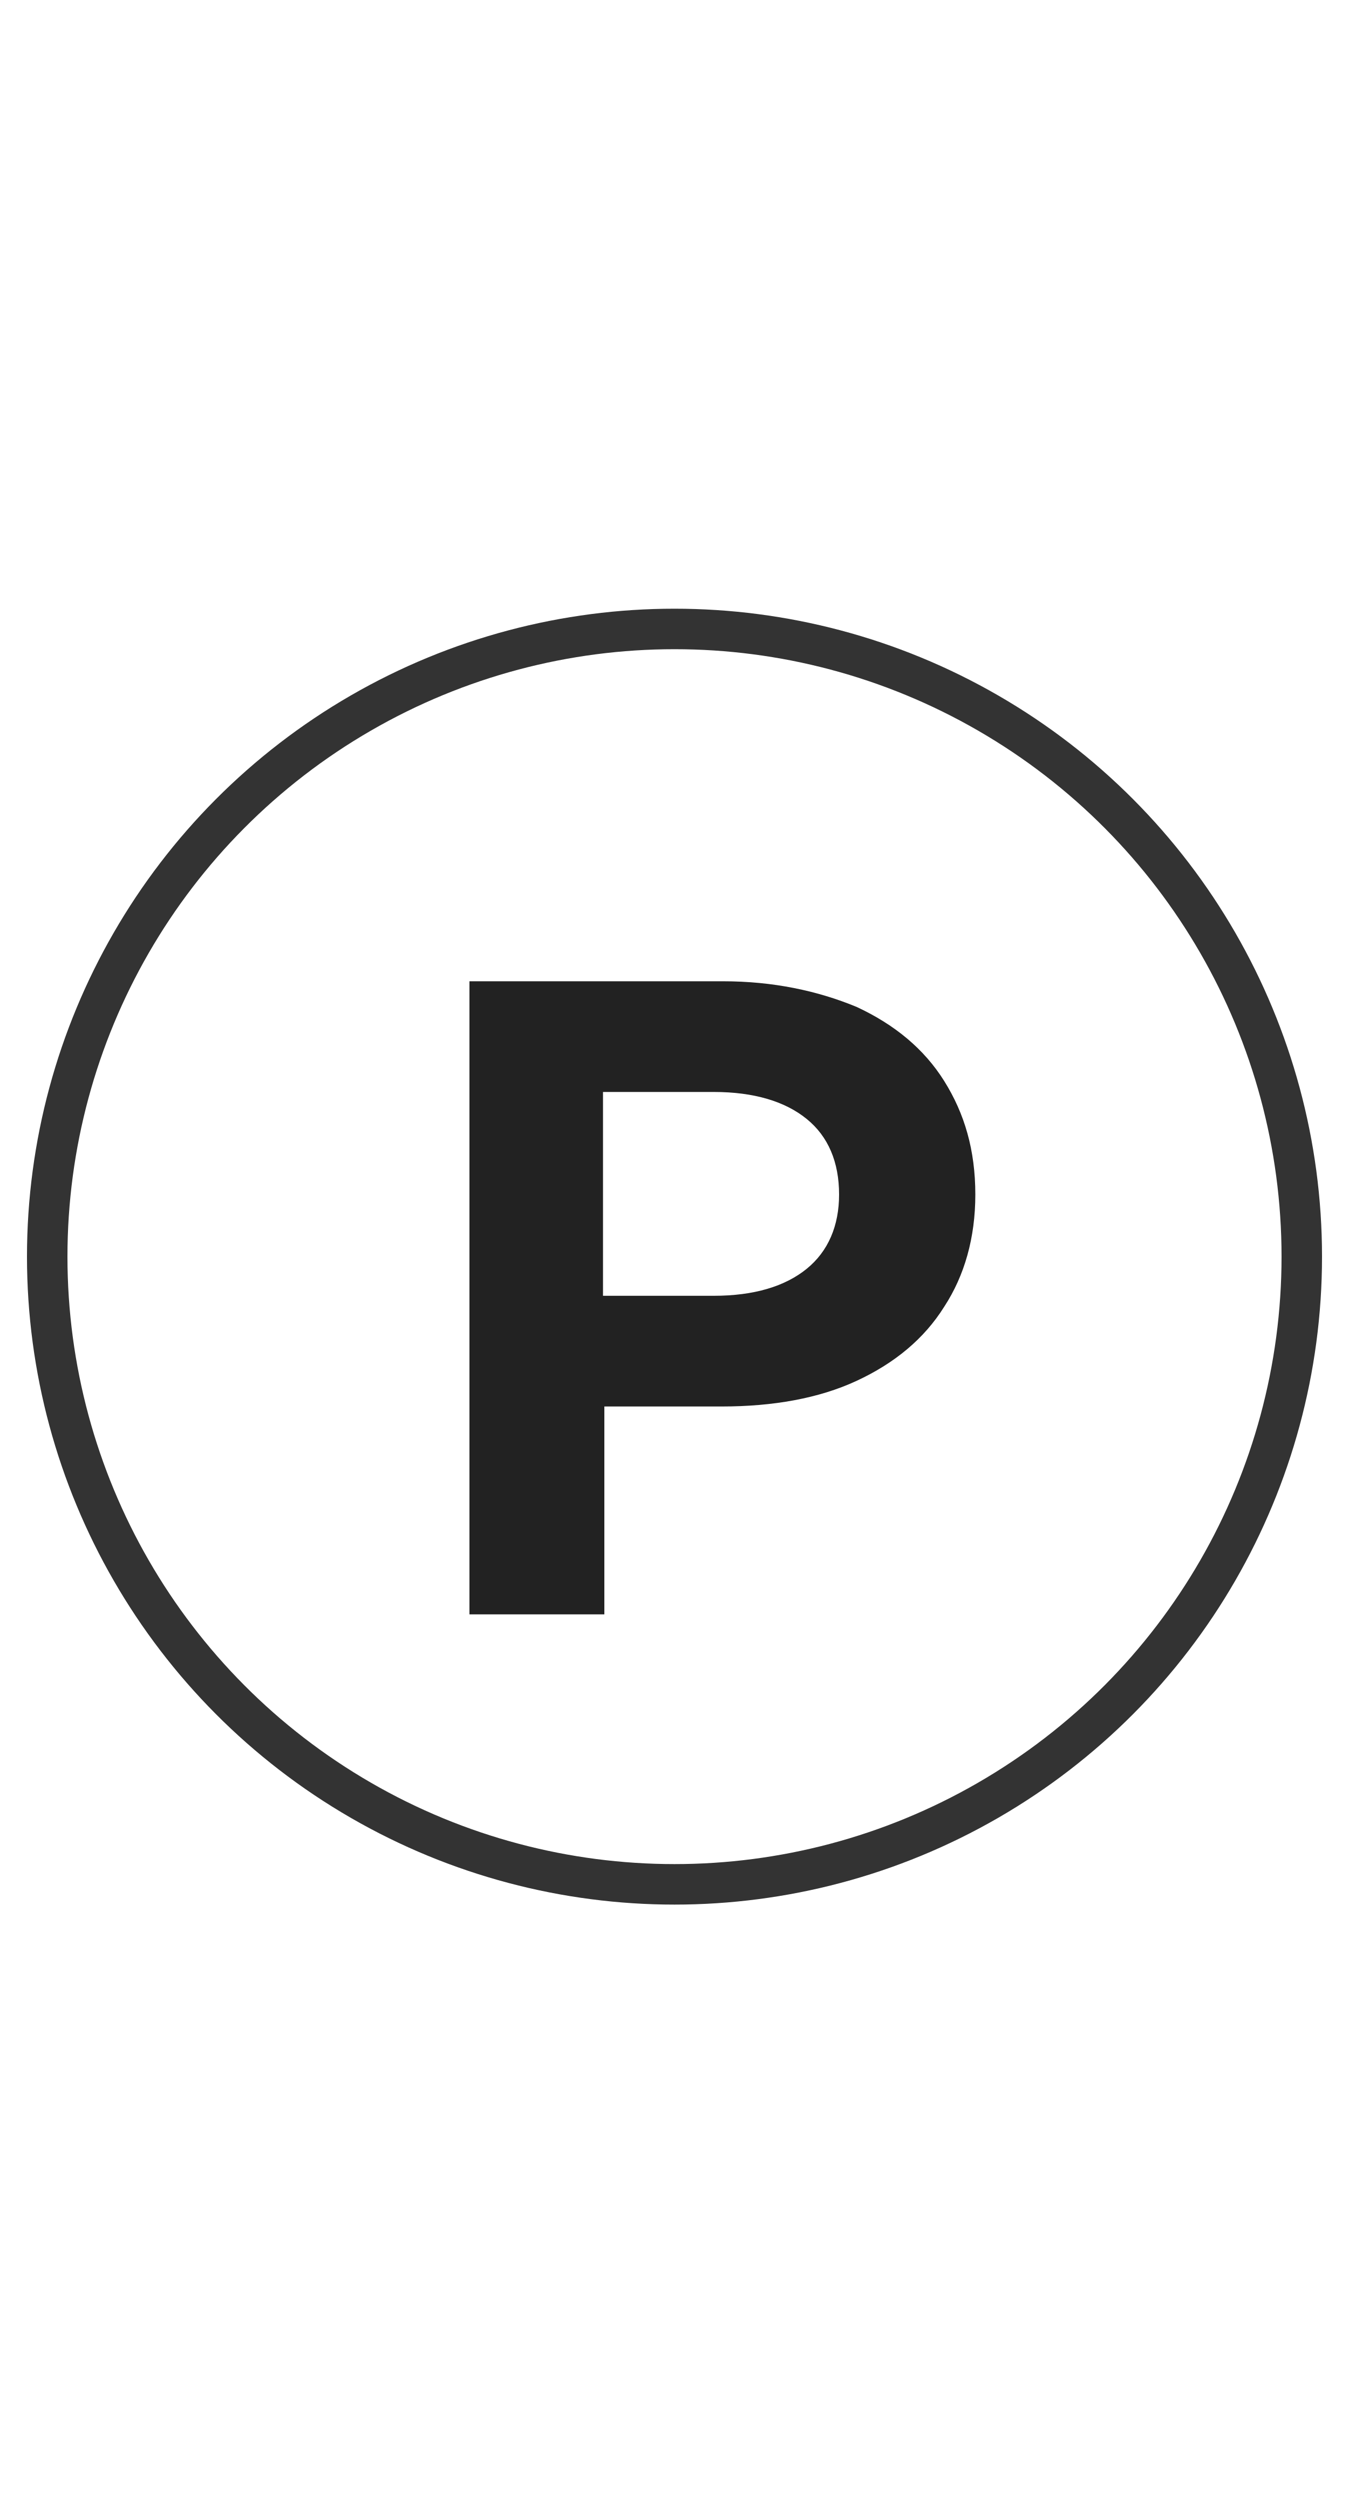 <?xml version="1.0" encoding="utf-8"?>
<!-- Generator: Adobe Illustrator 25.0.1, SVG Export Plug-In . SVG Version: 6.00 Build 0)  -->
<svg version="1.1" id="레이어_1" xmlns="http://www.w3.org/2000/svg" xmlns:xlink="http://www.w3.org/1999/xlink" x="0px"
	 y="0px" width="54px" hegiht="54px" viewBox="0 0 100 100" style="enable-background:new 0 0 100 100;" xml:space="preserve">
<style type="text/css">
	.st0{fill:#222222;}
	.st1{fill:none;stroke:#333333;stroke-width:3;stroke-miterlimit:10;}
</style>
<g>
	<path class="st0" d="M63.5,32c2.8,1.3,5,3.1,6.5,5.5s2.3,5.1,2.3,8.4c0,3.2-0.8,6-2.3,8.3c-1.5,2.4-3.7,4.2-6.5,5.5
		c-2.8,1.3-6.2,1.9-10,1.9h-8.7V77h-10V30.1h18.8C57.3,30.1,60.6,30.8,63.5,32z M59.8,51.4c1.6-1.3,2.4-3.2,2.4-5.5
		c0-2.4-0.8-4.3-2.4-5.6c-1.6-1.3-3.9-2-6.9-2h-8.2v15.1h8.2C55.9,53.4,58.2,52.7,59.8,51.4z"/>
</g>
<circle class="st1" cx="50" cy="50.5" r="46.5"/>
</svg>
